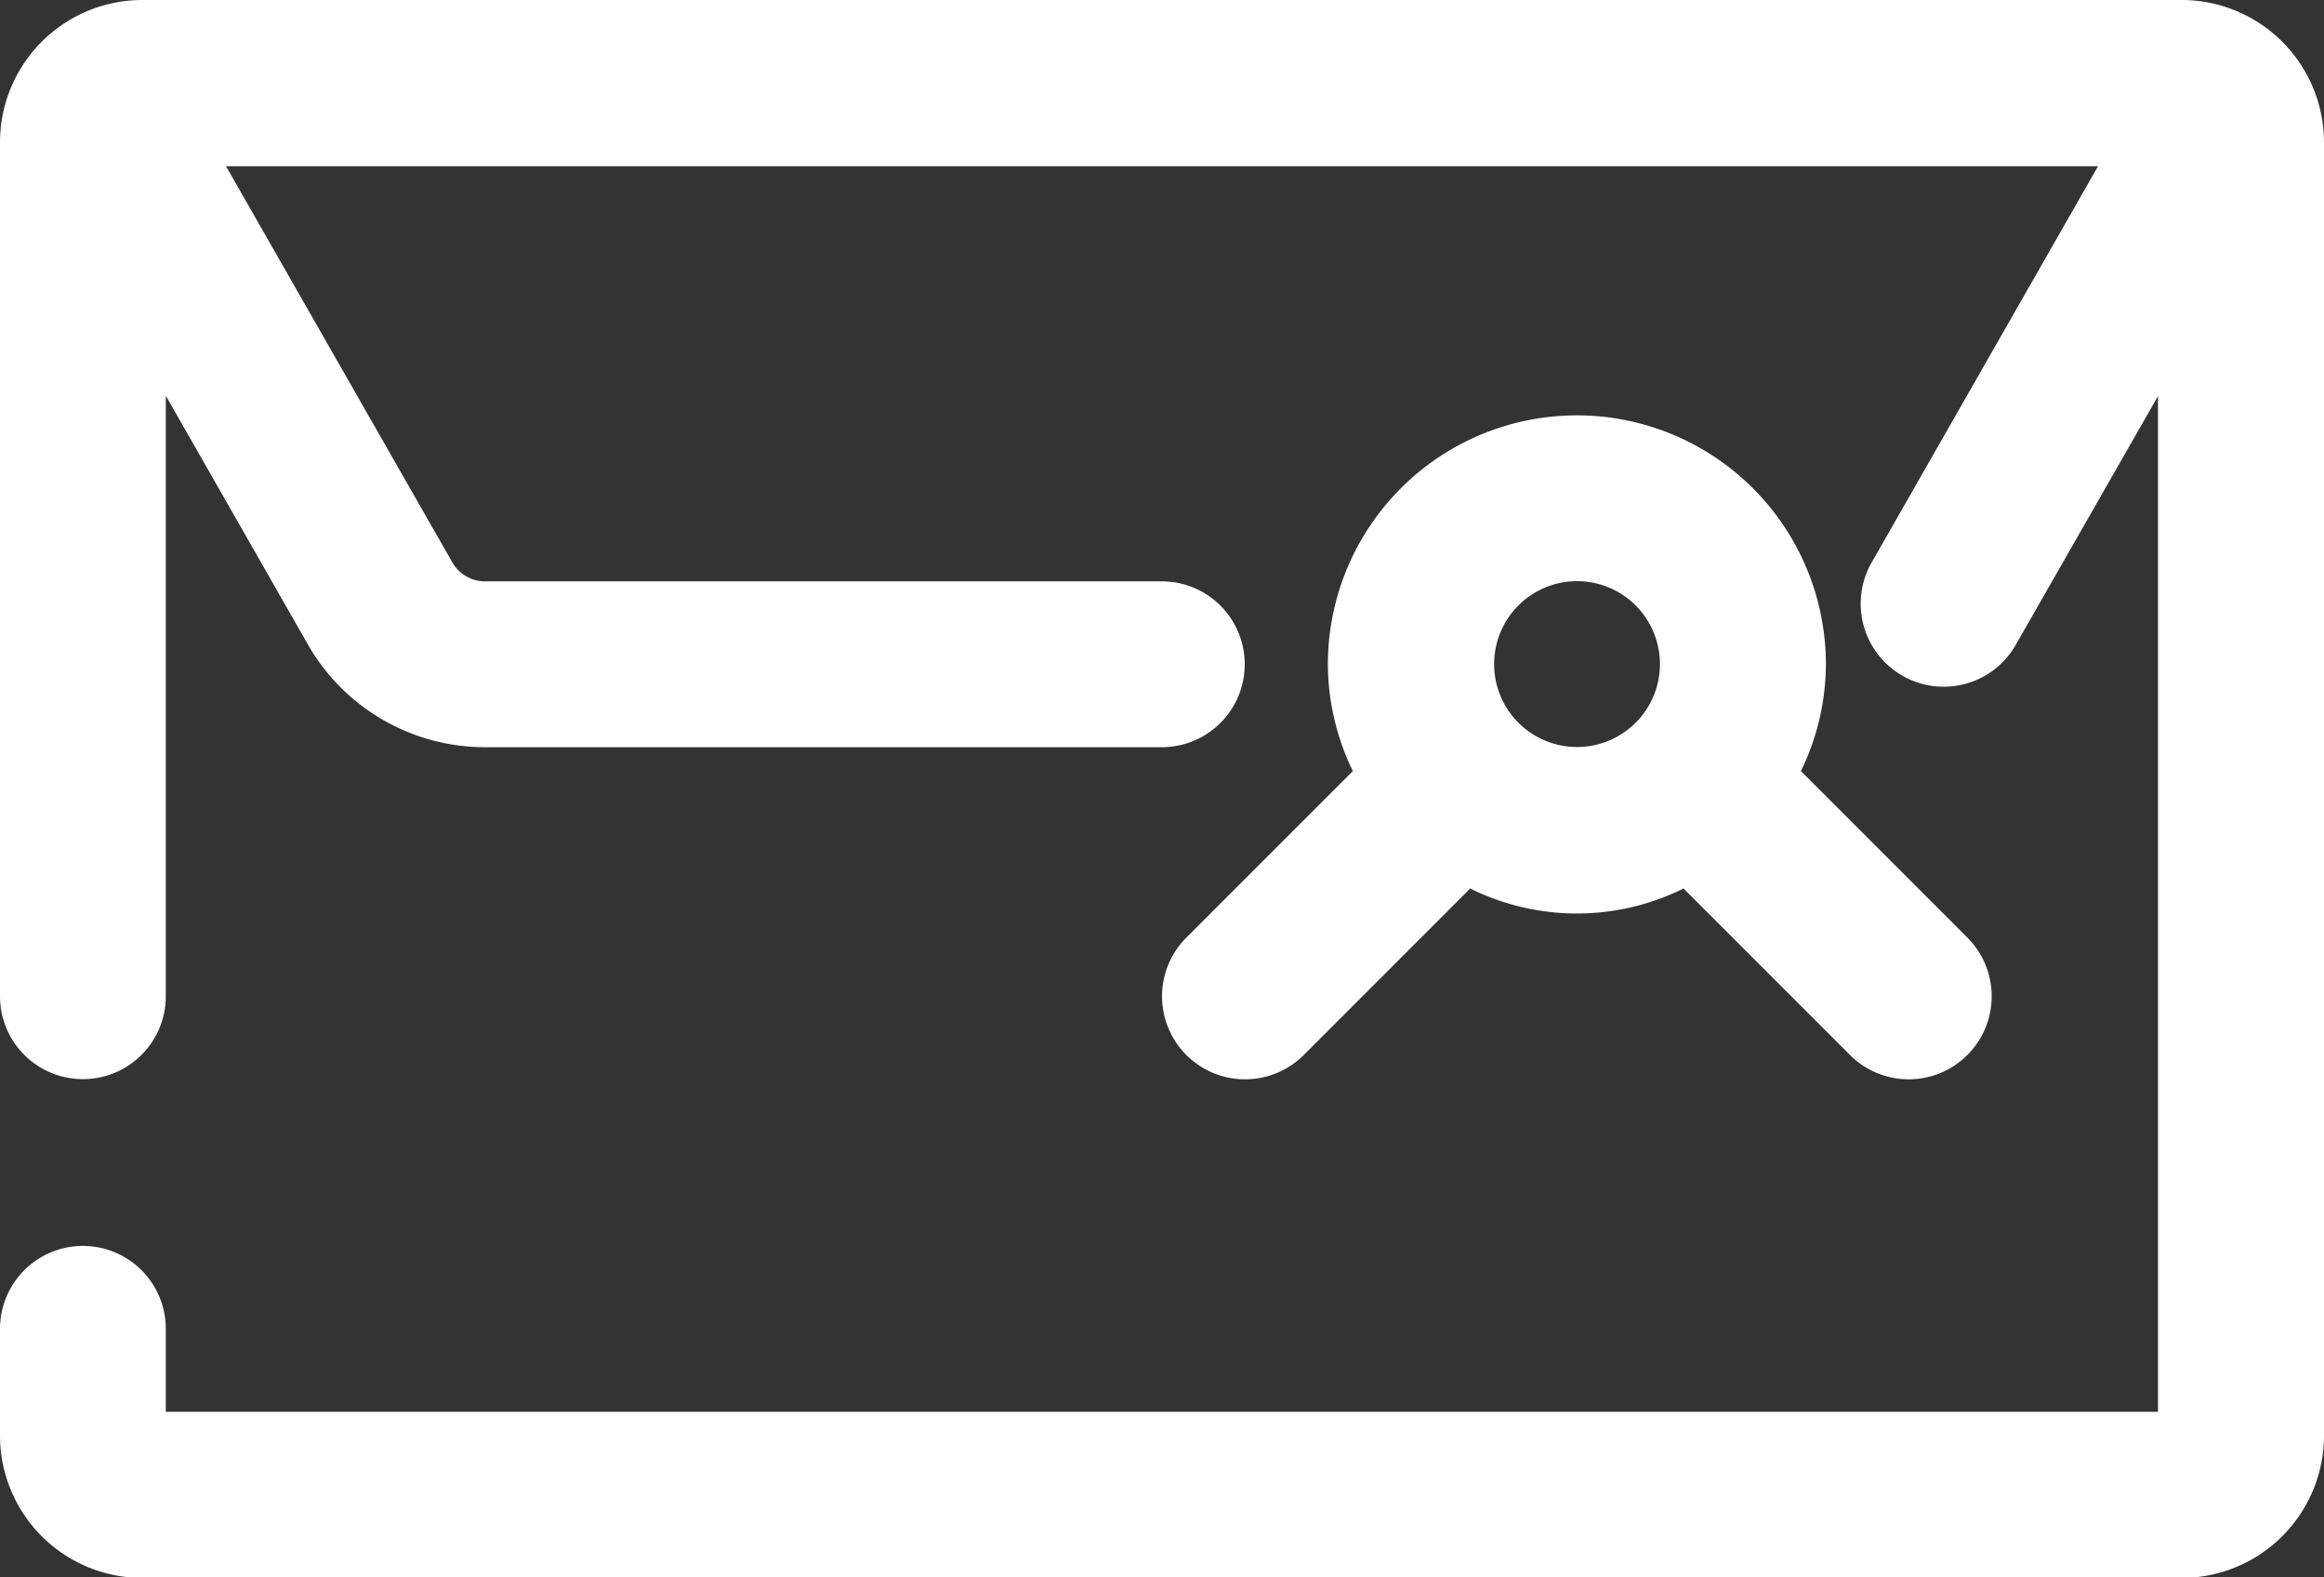 <svg id="Gruppe_724" data-name="Gruppe 724" xmlns="http://www.w3.org/2000/svg" width="47.655" height="32.337" viewBox="0 0 47.655 32.337">
  <rect x="0" y="0" width="47.655" height="32.337" fill="#333333" stroke="none"/>
  <path id="Pfad_690" data-name="Pfad 690" d="M300.738,197H258.917A2.92,2.92,0,0,0,256,199.917v17.506a1.7,1.7,0,1,0,3.4,0V205.112l2.917,5.106a4.184,4.184,0,0,0,3.622,2.1h13.885a1.7,1.7,0,1,0,0-3.4H265.943a.773.773,0,0,1-.667-.388l-4.641-8.122h38.386l-4.641,8.122a1.7,1.7,0,0,0,.633,2.323,1.682,1.682,0,0,0,.842.225,1.7,1.7,0,0,0,1.479-.858l2.917-5.1v20.822H259.4v-1.7a1.7,1.7,0,0,0-3.4,0v2.189a2.92,2.92,0,0,0,2.917,2.917h41.821a2.921,2.921,0,0,0,2.917-2.917v-26.5A2.921,2.921,0,0,0,300.738,197" transform="translate(-256 -197)" fill="#fff"/>
  <path id="Pfad_691" data-name="Pfad 691" d="M270.5,212.711a1.7,1.7,0,1,0,2.407,2.407l3.4-3.4.01-.015a4.924,4.924,0,0,0,4.381,0l.01.015,3.4,3.4a1.7,1.7,0,0,0,2.407-2.407l-3.4-3.4-.015-.01a5.033,5.033,0,0,0,.514-2.19,5.106,5.106,0,0,0-10.212,0,5.032,5.032,0,0,0,.514,2.19l-.015.01Zm8.011-7.307a1.7,1.7,0,1,1-1.7,1.7,1.7,1.7,0,0,1,1.7-1.7" transform="translate(-246.173 -193.49)" fill="#fff"/>
</svg>

